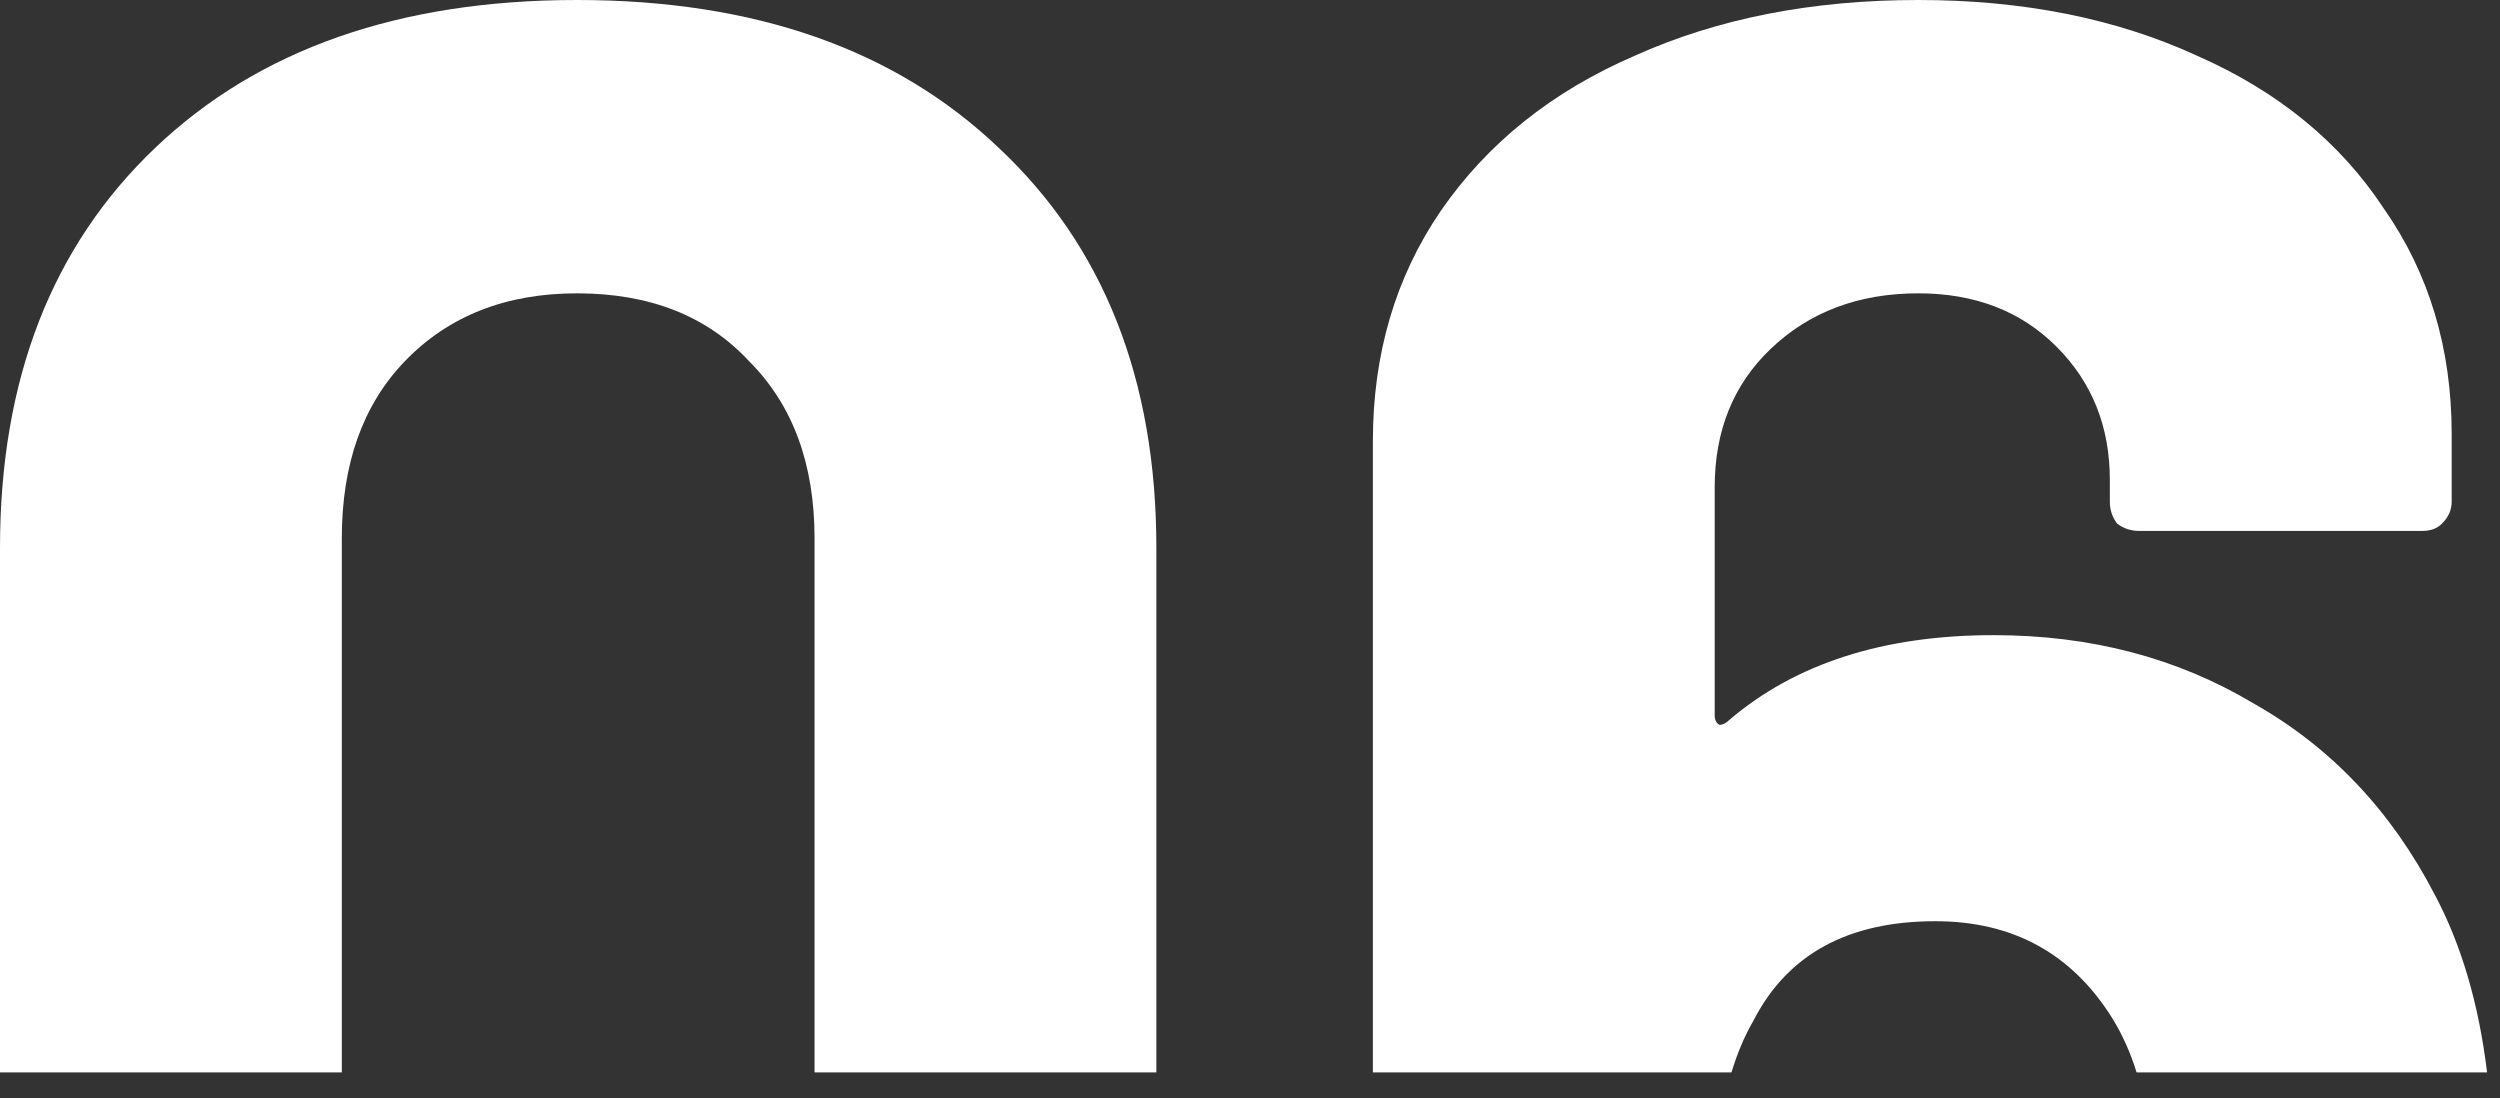 <svg width="66" height="29" viewBox="0 0 66 29" fill="none" xmlns="http://www.w3.org/2000/svg">
<rect x="0" y="0" width="66" height="29" fill="#333333" stroke="none"/>
<path fill-rule="evenodd" clip-rule="evenodd" d="M65.659 28.312C65.439 26.497 64.977 24.931 64.276 23.616C63.124 21.397 61.524 19.712 59.476 18.56C57.471 17.365 55.188 16.768 52.628 16.768C49.727 16.768 47.401 17.515 45.652 19.008C45.567 19.093 45.481 19.136 45.396 19.136C45.311 19.093 45.268 19.008 45.268 18.88V12.864C45.268 11.371 45.759 10.155 46.74 9.216C47.764 8.235 49.065 7.744 50.644 7.744C52.137 7.744 53.353 8.213 54.292 9.152C55.231 10.091 55.7 11.264 55.7 12.672V13.248C55.7 13.461 55.764 13.653 55.892 13.824C56.063 13.952 56.255 14.016 56.468 14.016H63.956C64.169 14.016 64.34 13.952 64.468 13.824C64.639 13.653 64.724 13.461 64.724 13.248V11.456C64.724 9.195 64.127 7.211 62.932 5.504C61.78 3.755 60.137 2.411 58.004 1.472C55.871 0.491 53.417 0 50.644 0C47.828 0 45.332 0.491 43.156 1.472C40.98 2.411 39.273 3.776 38.036 5.568C36.841 7.317 36.244 9.344 36.244 11.648V28.312H45.711C45.861 27.812 46.054 27.356 46.292 26.944C47.188 25.195 48.788 24.32 51.092 24.32C53.14 24.32 54.697 25.173 55.764 26.88C56.03 27.312 56.244 27.789 56.406 28.312H65.659Z" fill="white"/>
<path fill-rule="evenodd" clip-rule="evenodd" d="M30.528 28.312V14.464C30.528 10.027 29.141 6.507 26.368 3.904C23.637 1.301 19.925 0 15.232 0C10.539 0 6.827 1.301 4.096 3.904C1.365 6.507 0 10.027 0 14.464V28.312H9.024V14.208C9.024 12.245 9.579 10.688 10.688 9.536C11.84 8.341 13.355 7.744 15.232 7.744C17.152 7.744 18.667 8.341 19.776 9.536C20.928 10.688 21.504 12.245 21.504 14.208V28.312H30.528Z" fill="white"/>
</svg>
